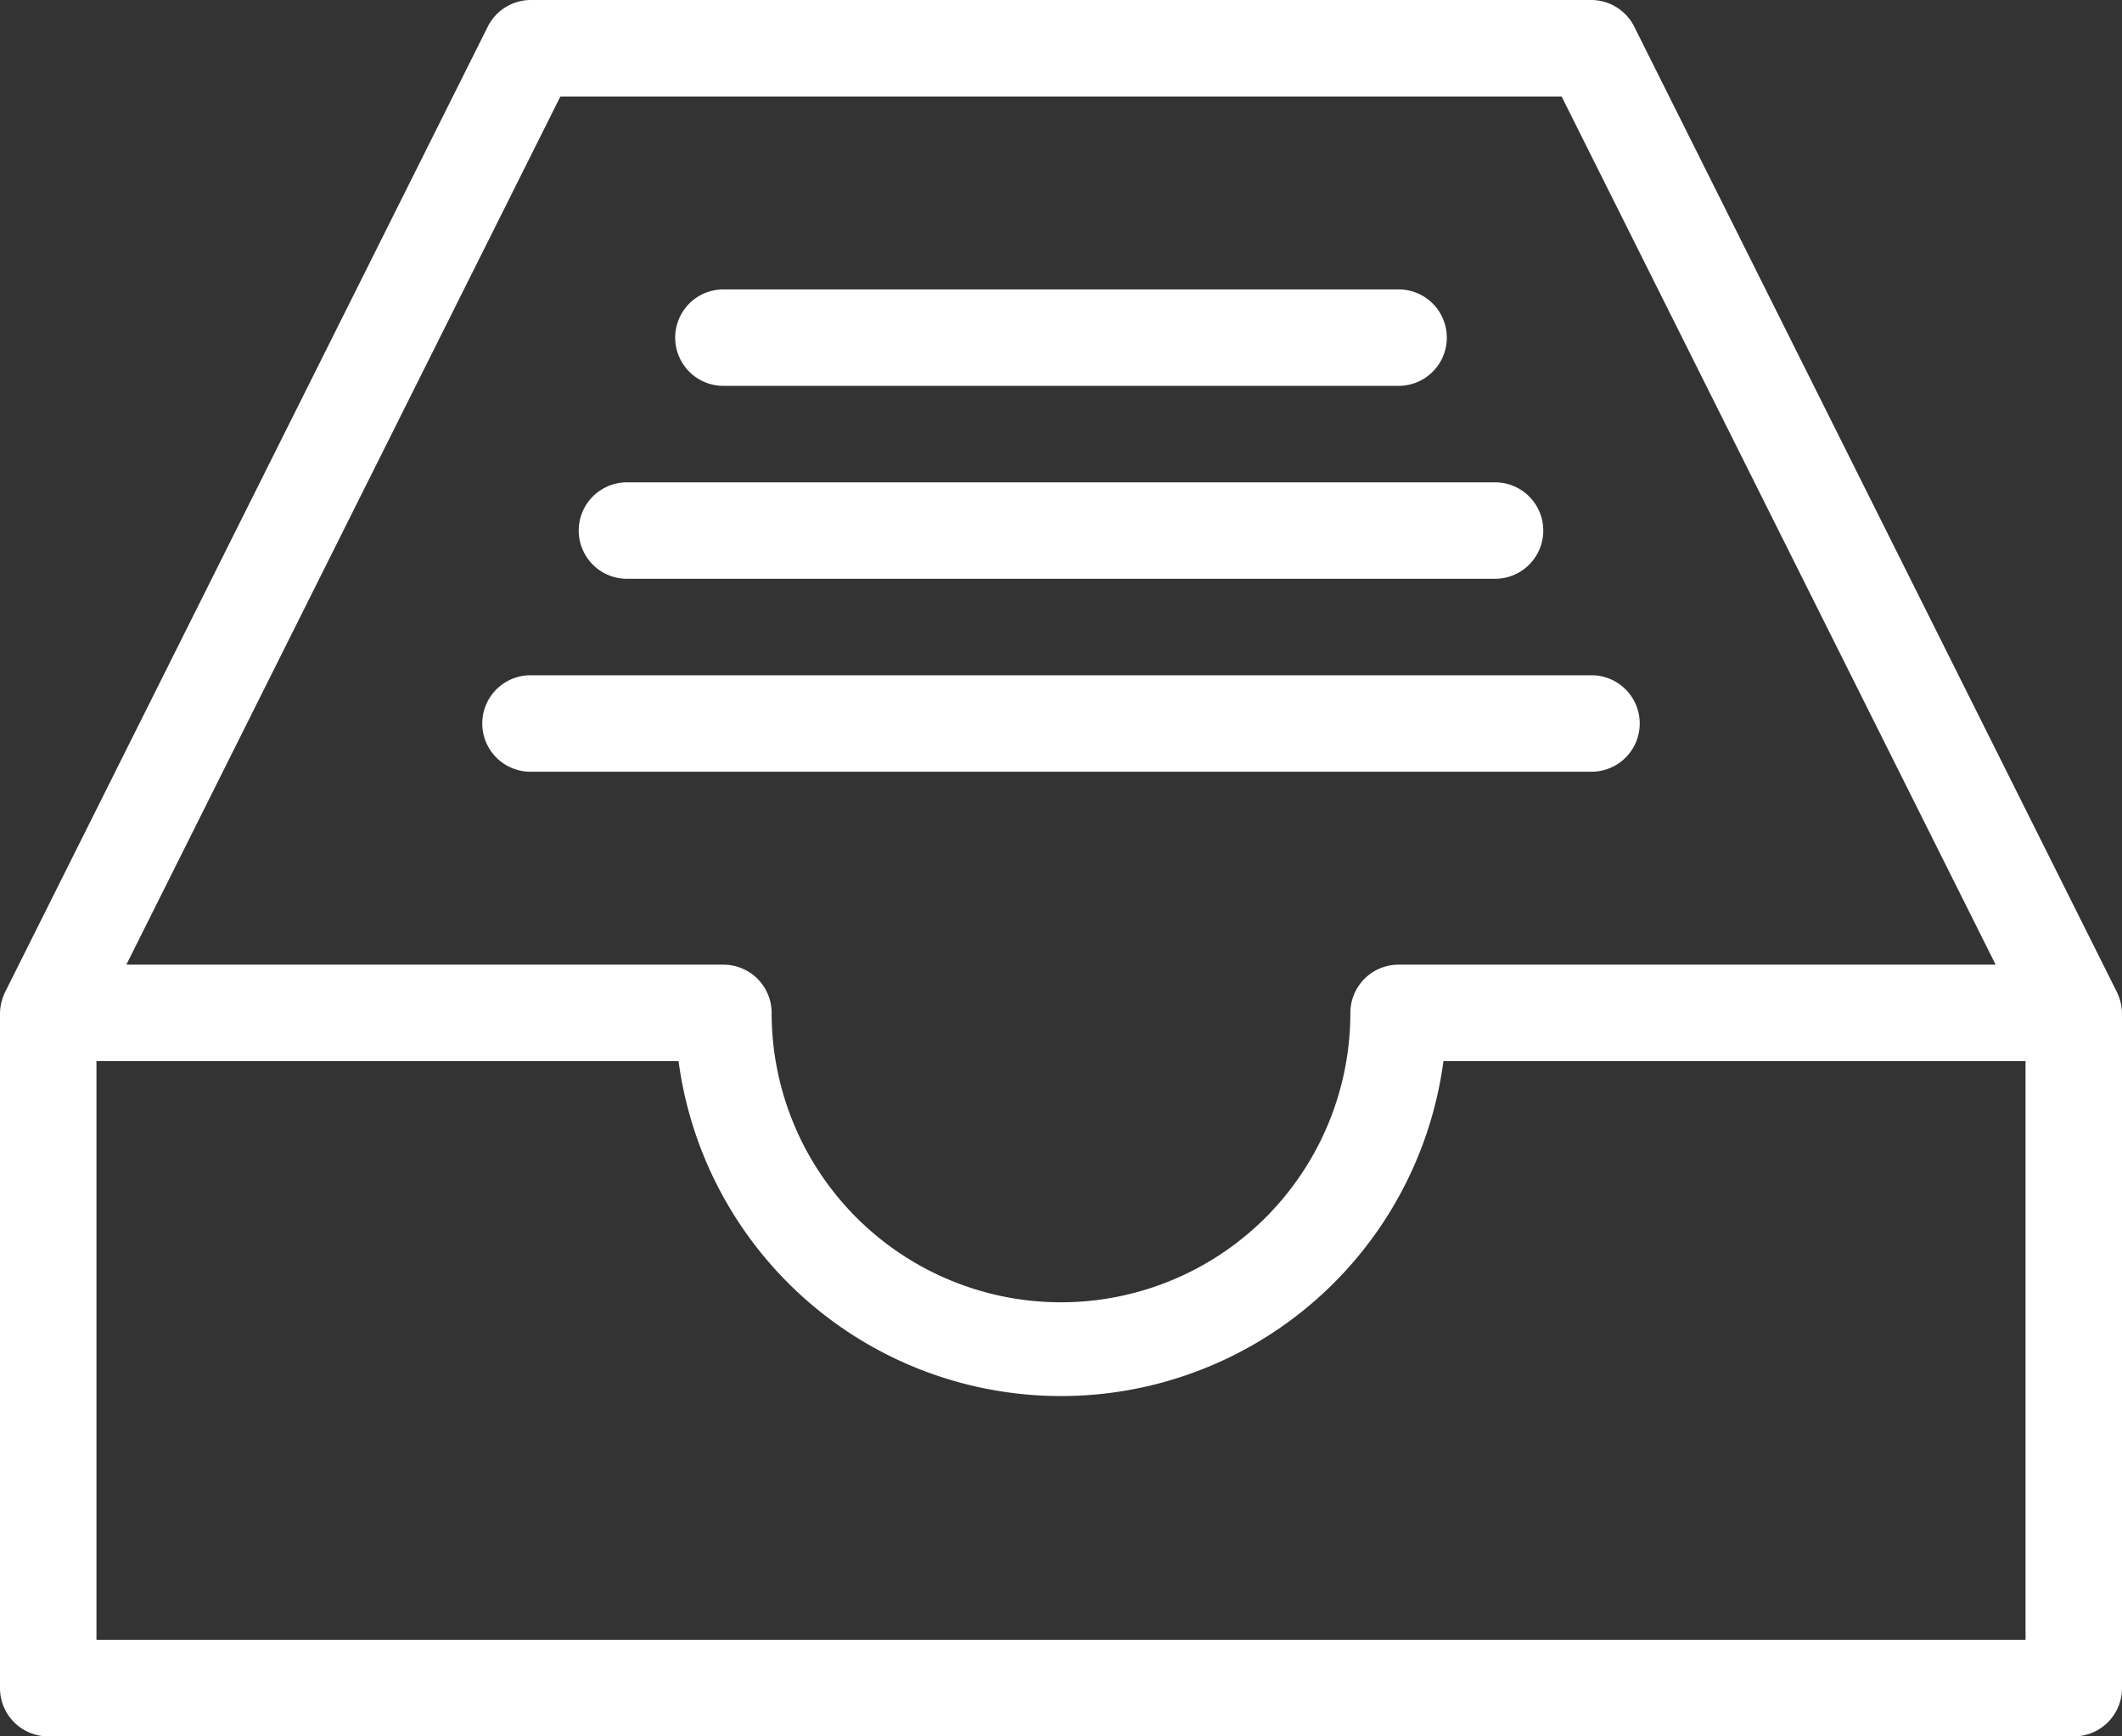 <svg xmlns="http://www.w3.org/2000/svg" viewBox="0 0 44 36"><rect x="0" y="0" width="44" height="36" fill="#333333" stroke="none"/><defs><style>.cls-1{fill:#fff;}</style></defs><g id="Laag_2" data-name="Laag 2"><g id="Web"><g id="Inbox_Full" data-name="Inbox Full"><path class="cls-1" d="M43.89,20.56h0l-10-20h0A1,1,0,0,0,33,0H11a1,1,0,0,0-.89.56h0l-10,20h0A1.06,1.06,0,0,0,0,21V35a1,1,0,0,0,1,1H43a1,1,0,0,0,1-1V21A1.06,1.06,0,0,0,43.89,20.56ZM11.62,2H32.38l9,18H29a1,1,0,0,0-1,1,6,6,0,0,1-12,0,1,1,0,0,0-1-1H2.62ZM42,34H2V22H14.07a8,8,0,0,0,15.86,0H42ZM13,12H31a1,1,0,0,0,0-2H13a1,1,0,0,0,0,2Zm2-4H29a1,1,0,0,0,0-2H15a1,1,0,0,0,0,2Zm19,7a1,1,0,0,0-1-1H11a1,1,0,0,0,0,2H33A1,1,0,0,0,34,15Z"/></g></g></g></svg>